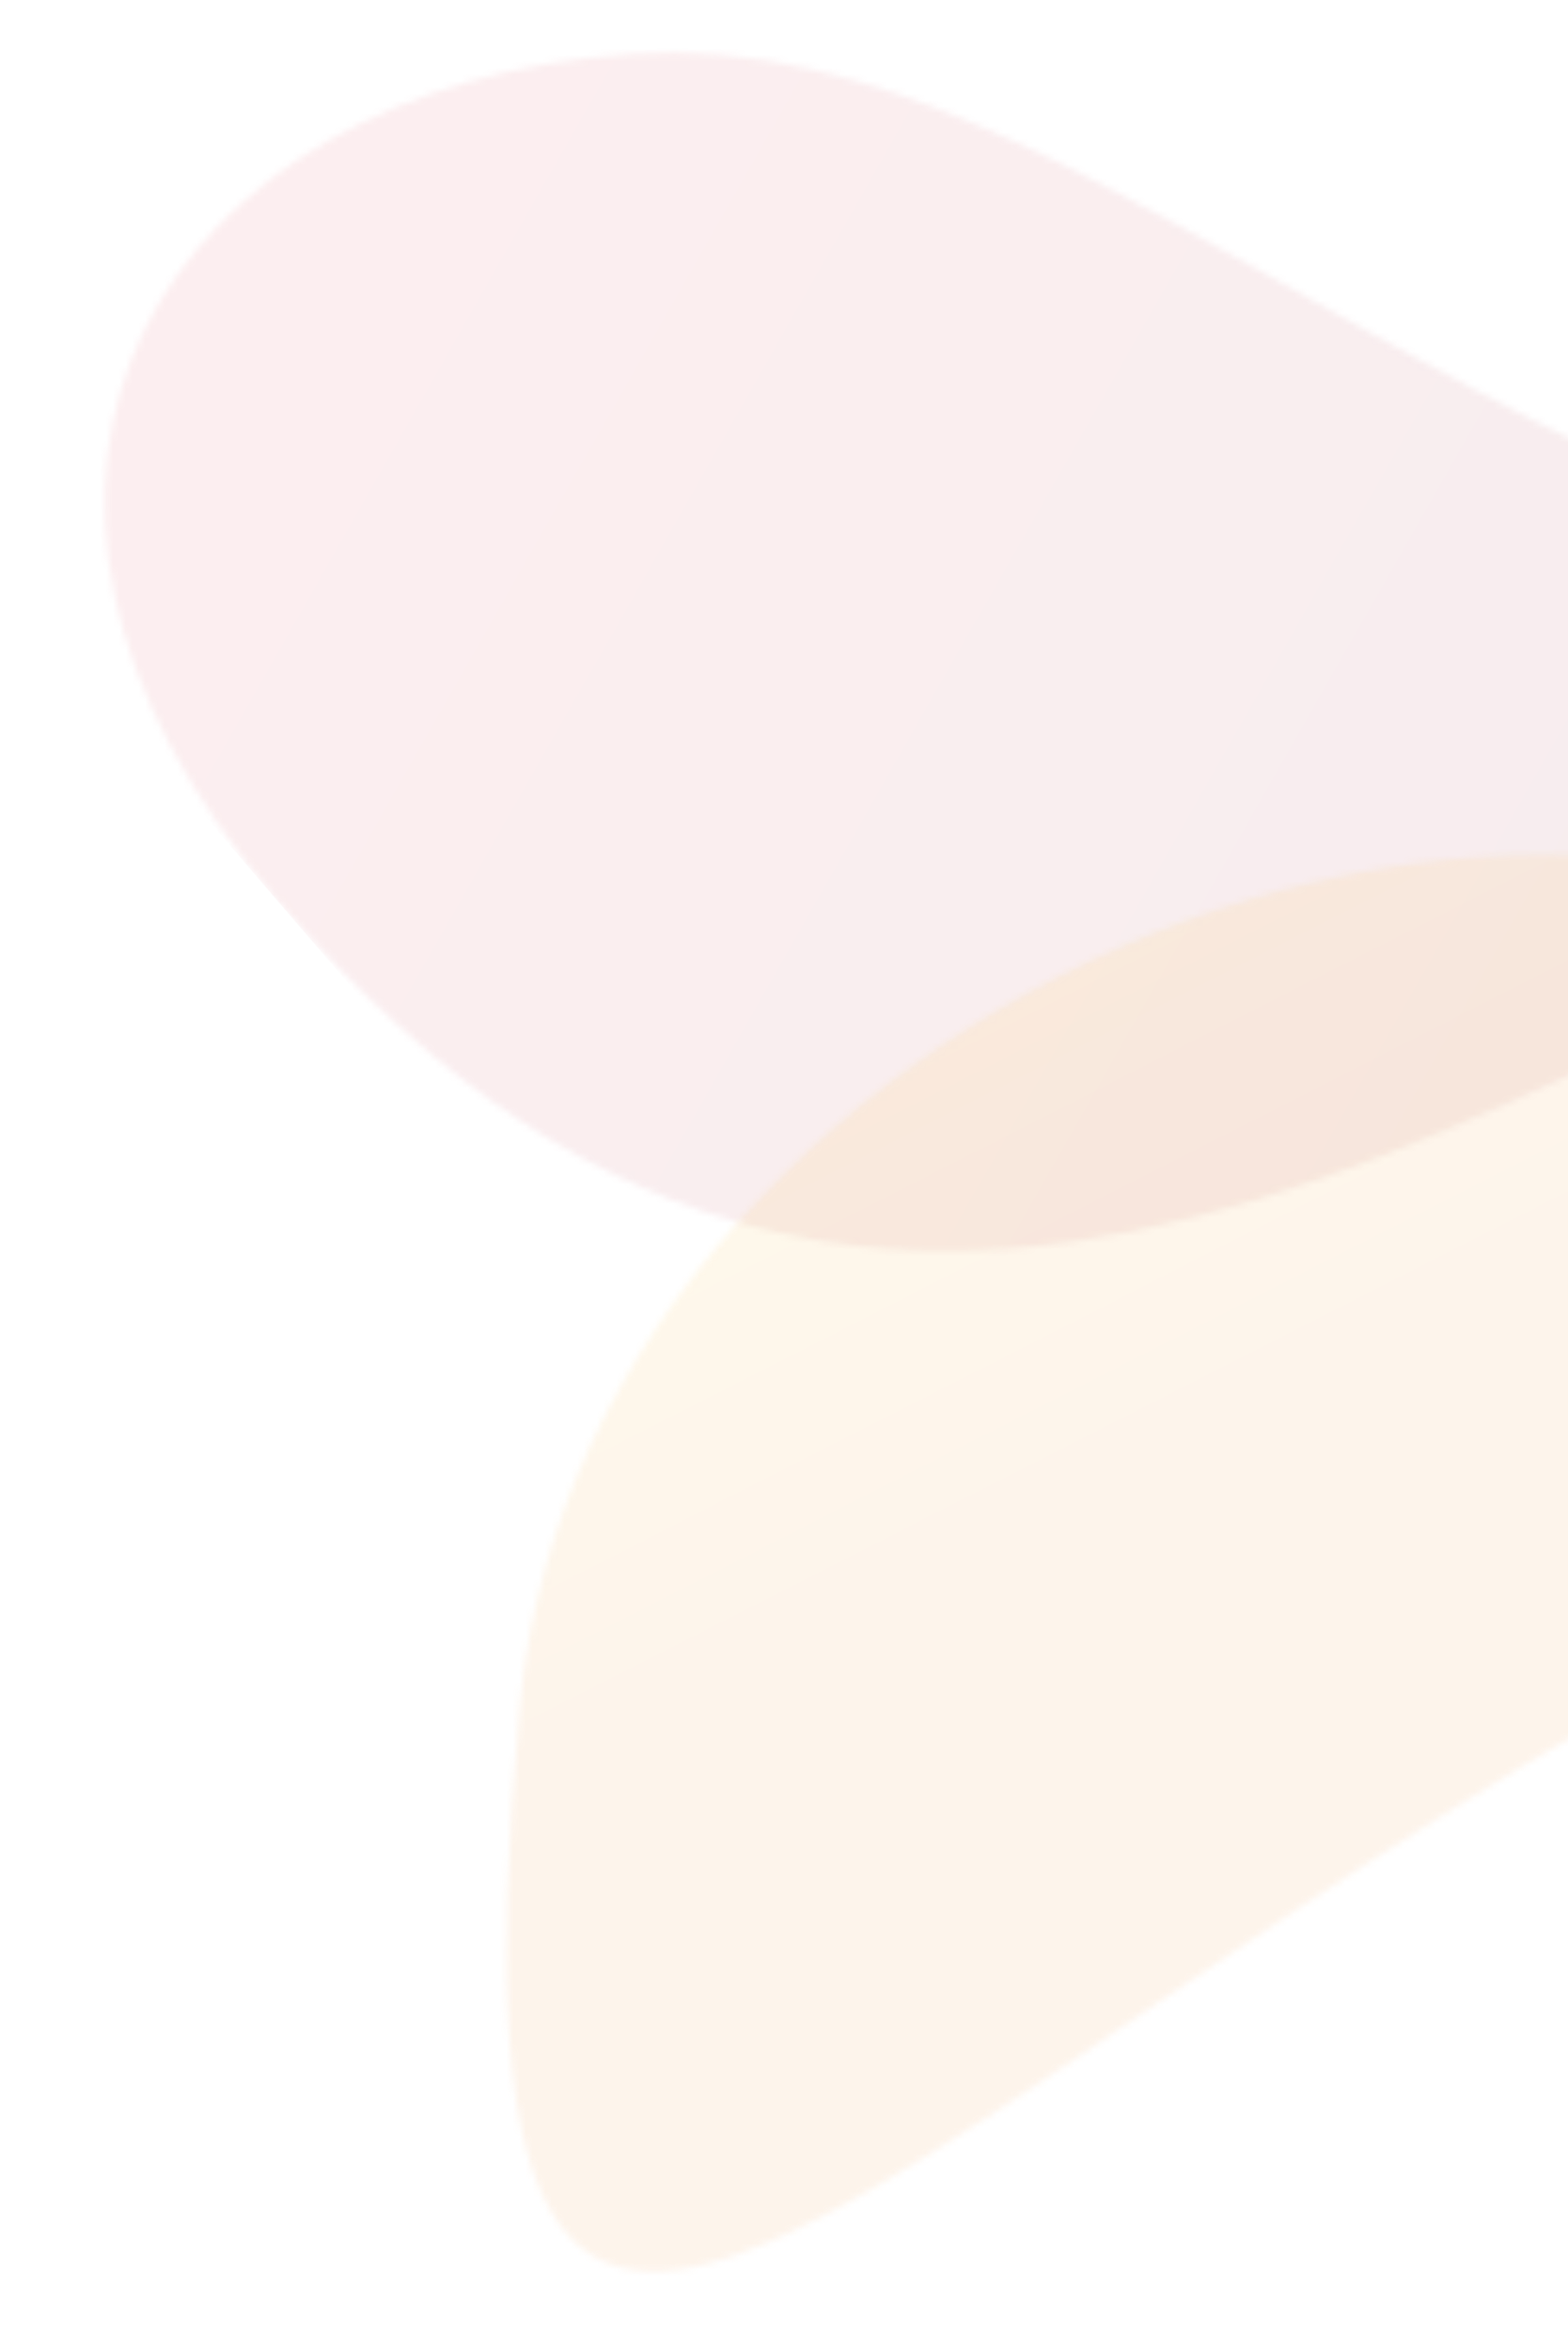 <svg width="243" height="364" viewBox="0 0 243 364" fill="none" xmlns="http://www.w3.org/2000/svg">
<g opacity="0.1">
<mask id="mask0_263_2721" style="mask-type:luminance" maskUnits="userSpaceOnUse" x="16" y="8" width="360" height="186">
<path d="M375.491 104.336C235.756 96.795 172.862 3.161 97.767 8.367C25.778 13.356 -13.287 74.019 43.144 139.703C142.866 255.775 244.839 155.006 353.464 114.148L361.623 107.846L375.479 104.347L375.491 104.336Z" fill="white"/>
</mask>
<g mask="url(#mask0_263_2721)">
<path d="M181.79 -121.124L-26.623 58.497L167.079 283.958L375.492 104.337L181.79 -121.124Z" fill="url(#paint0_linear_263_2721)"/>
</g>
</g>
<g opacity="0.1">
<mask id="mask1_263_2721" style="mask-type:luminance" maskUnits="userSpaceOnUse" x="78" y="132" width="282" height="220">
<path d="M331.483 176.017C260.662 83.384 91.395 150.451 80.605 263.914C63.654 442.242 150.03 304.887 302.18 239.001C349.047 218.704 373.813 211.888 351.224 166.09L331.483 176.017Z" fill="white"/>
</mask>
<g mask="url(#mask1_263_2721)">
<path d="M232.982 28.423L-68.574 288.32L81.894 463.458L383.45 203.561L232.982 28.423Z" fill="url(#paint1_linear_263_2721)"/>
</g>
</g>
<defs>
<linearGradient id="paint0_linear_263_2721" x1="392.463" y1="205.822" x2="43.672" y2="7.383" gradientUnits="userSpaceOnUse">
<stop stop-color="#8A434C"/>
<stop offset="1" stop-color="#E65565"/>
</linearGradient>
<linearGradient id="paint1_linear_263_2721" x1="152.617" y1="236.452" x2="111.307" y2="155.241" gradientUnits="userSpaceOnUse">
<stop stop-color="#ED9036"/>
<stop offset="1" stop-color="#FFCC29"/>
</linearGradient>
</defs>
</svg>
